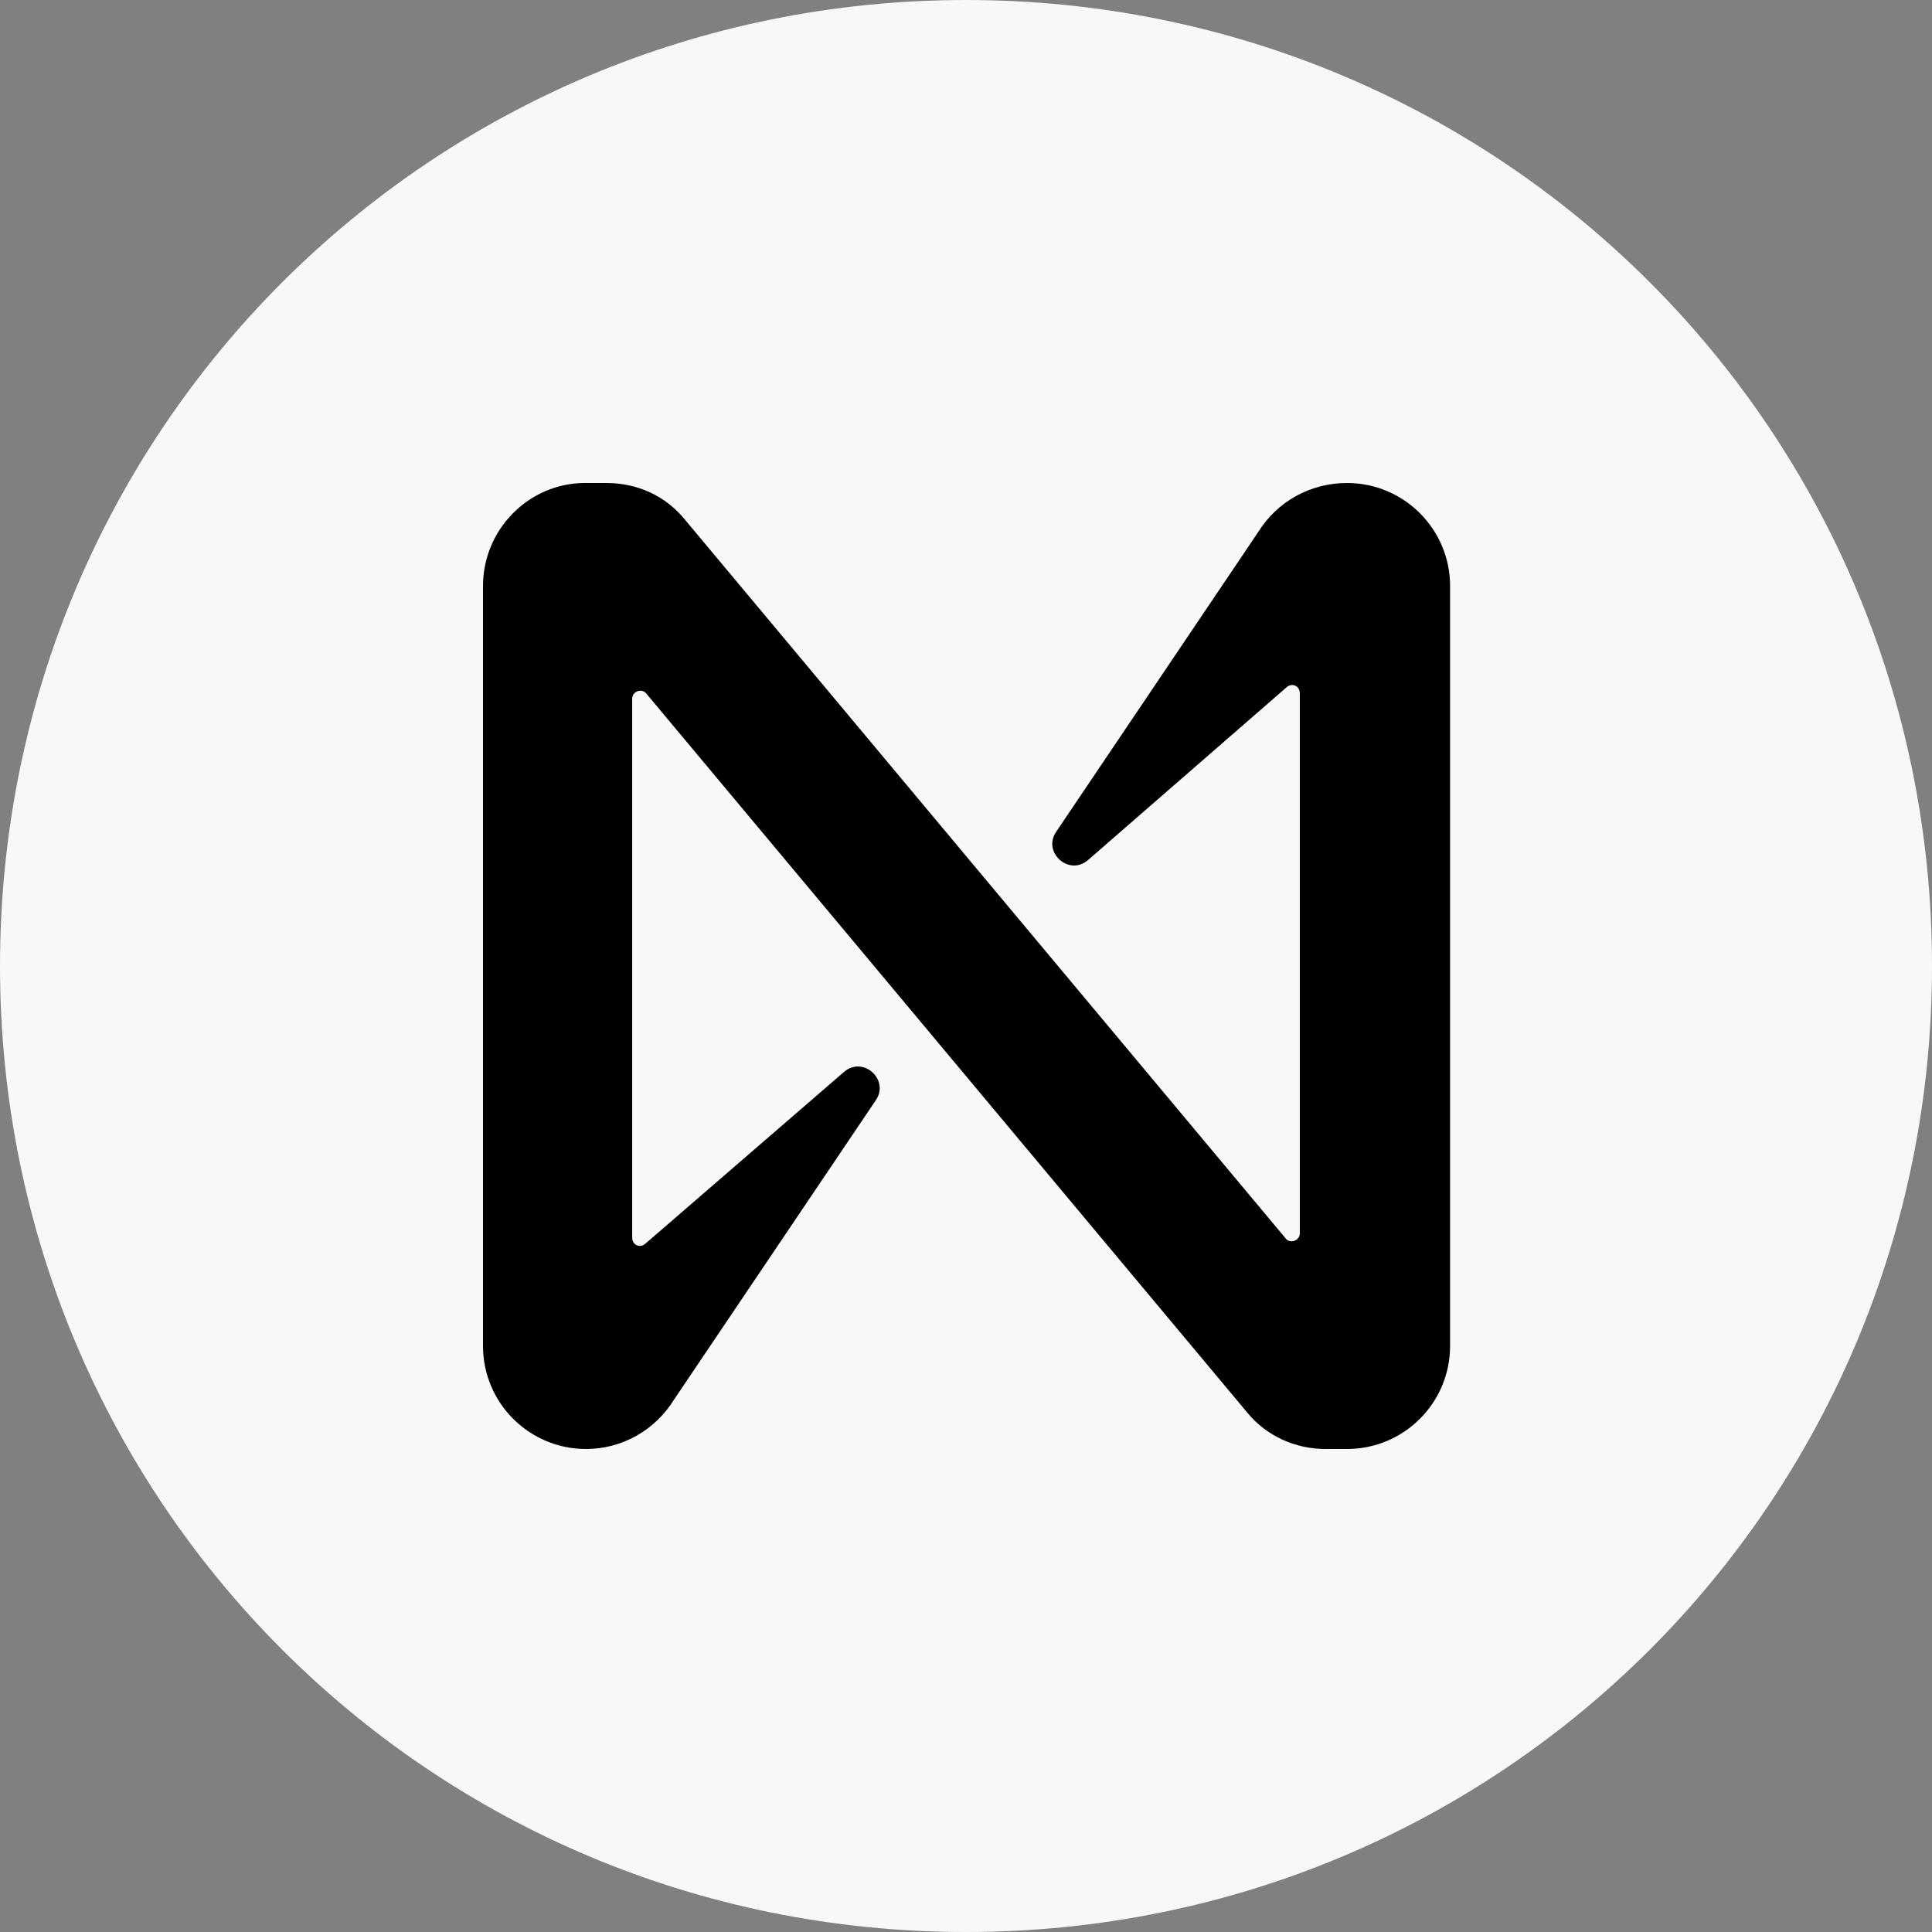 <svg width="32" height="32" viewBox="0 0 32 32" fill="none" xmlns="http://www.w3.org/2000/svg">
<rect x="0" y="0" width="32" height="32" fill="#808080" stroke="none"/>
<path d="M16 32C24.867 32 32 24.867 32 16C32 7.133 24.867 0 16 0C7.133 0 0 7.133 0 16C0 24.867 7.133 32 16 32Z" fill="#F8F8F8"/>
<path d="M20.836 8.818L17.493 13.778C17.262 14.116 17.707 14.524 18.027 14.24L21.316 11.378C21.404 11.307 21.529 11.36 21.529 11.484V20.427C21.529 20.551 21.369 20.604 21.298 20.516L11.342 8.604C11.022 8.213 10.56 8 10.044 8H9.689C8.764 8 8 8.764 8 9.707V22.293C8 23.236 8.764 24 9.707 24C10.293 24 10.844 23.698 11.164 23.182L14.507 18.222C14.738 17.884 14.293 17.476 13.973 17.76L10.684 20.604C10.596 20.676 10.471 20.622 10.471 20.498V11.573C10.471 11.449 10.631 11.396 10.702 11.484L20.658 23.396C20.978 23.787 21.458 24 21.956 24H22.311C23.253 24 24.018 23.236 24.018 22.293V9.707C24.018 8.764 23.253 8 22.311 8C21.707 8 21.156 8.302 20.836 8.818Z" fill="black"/>
</svg>
